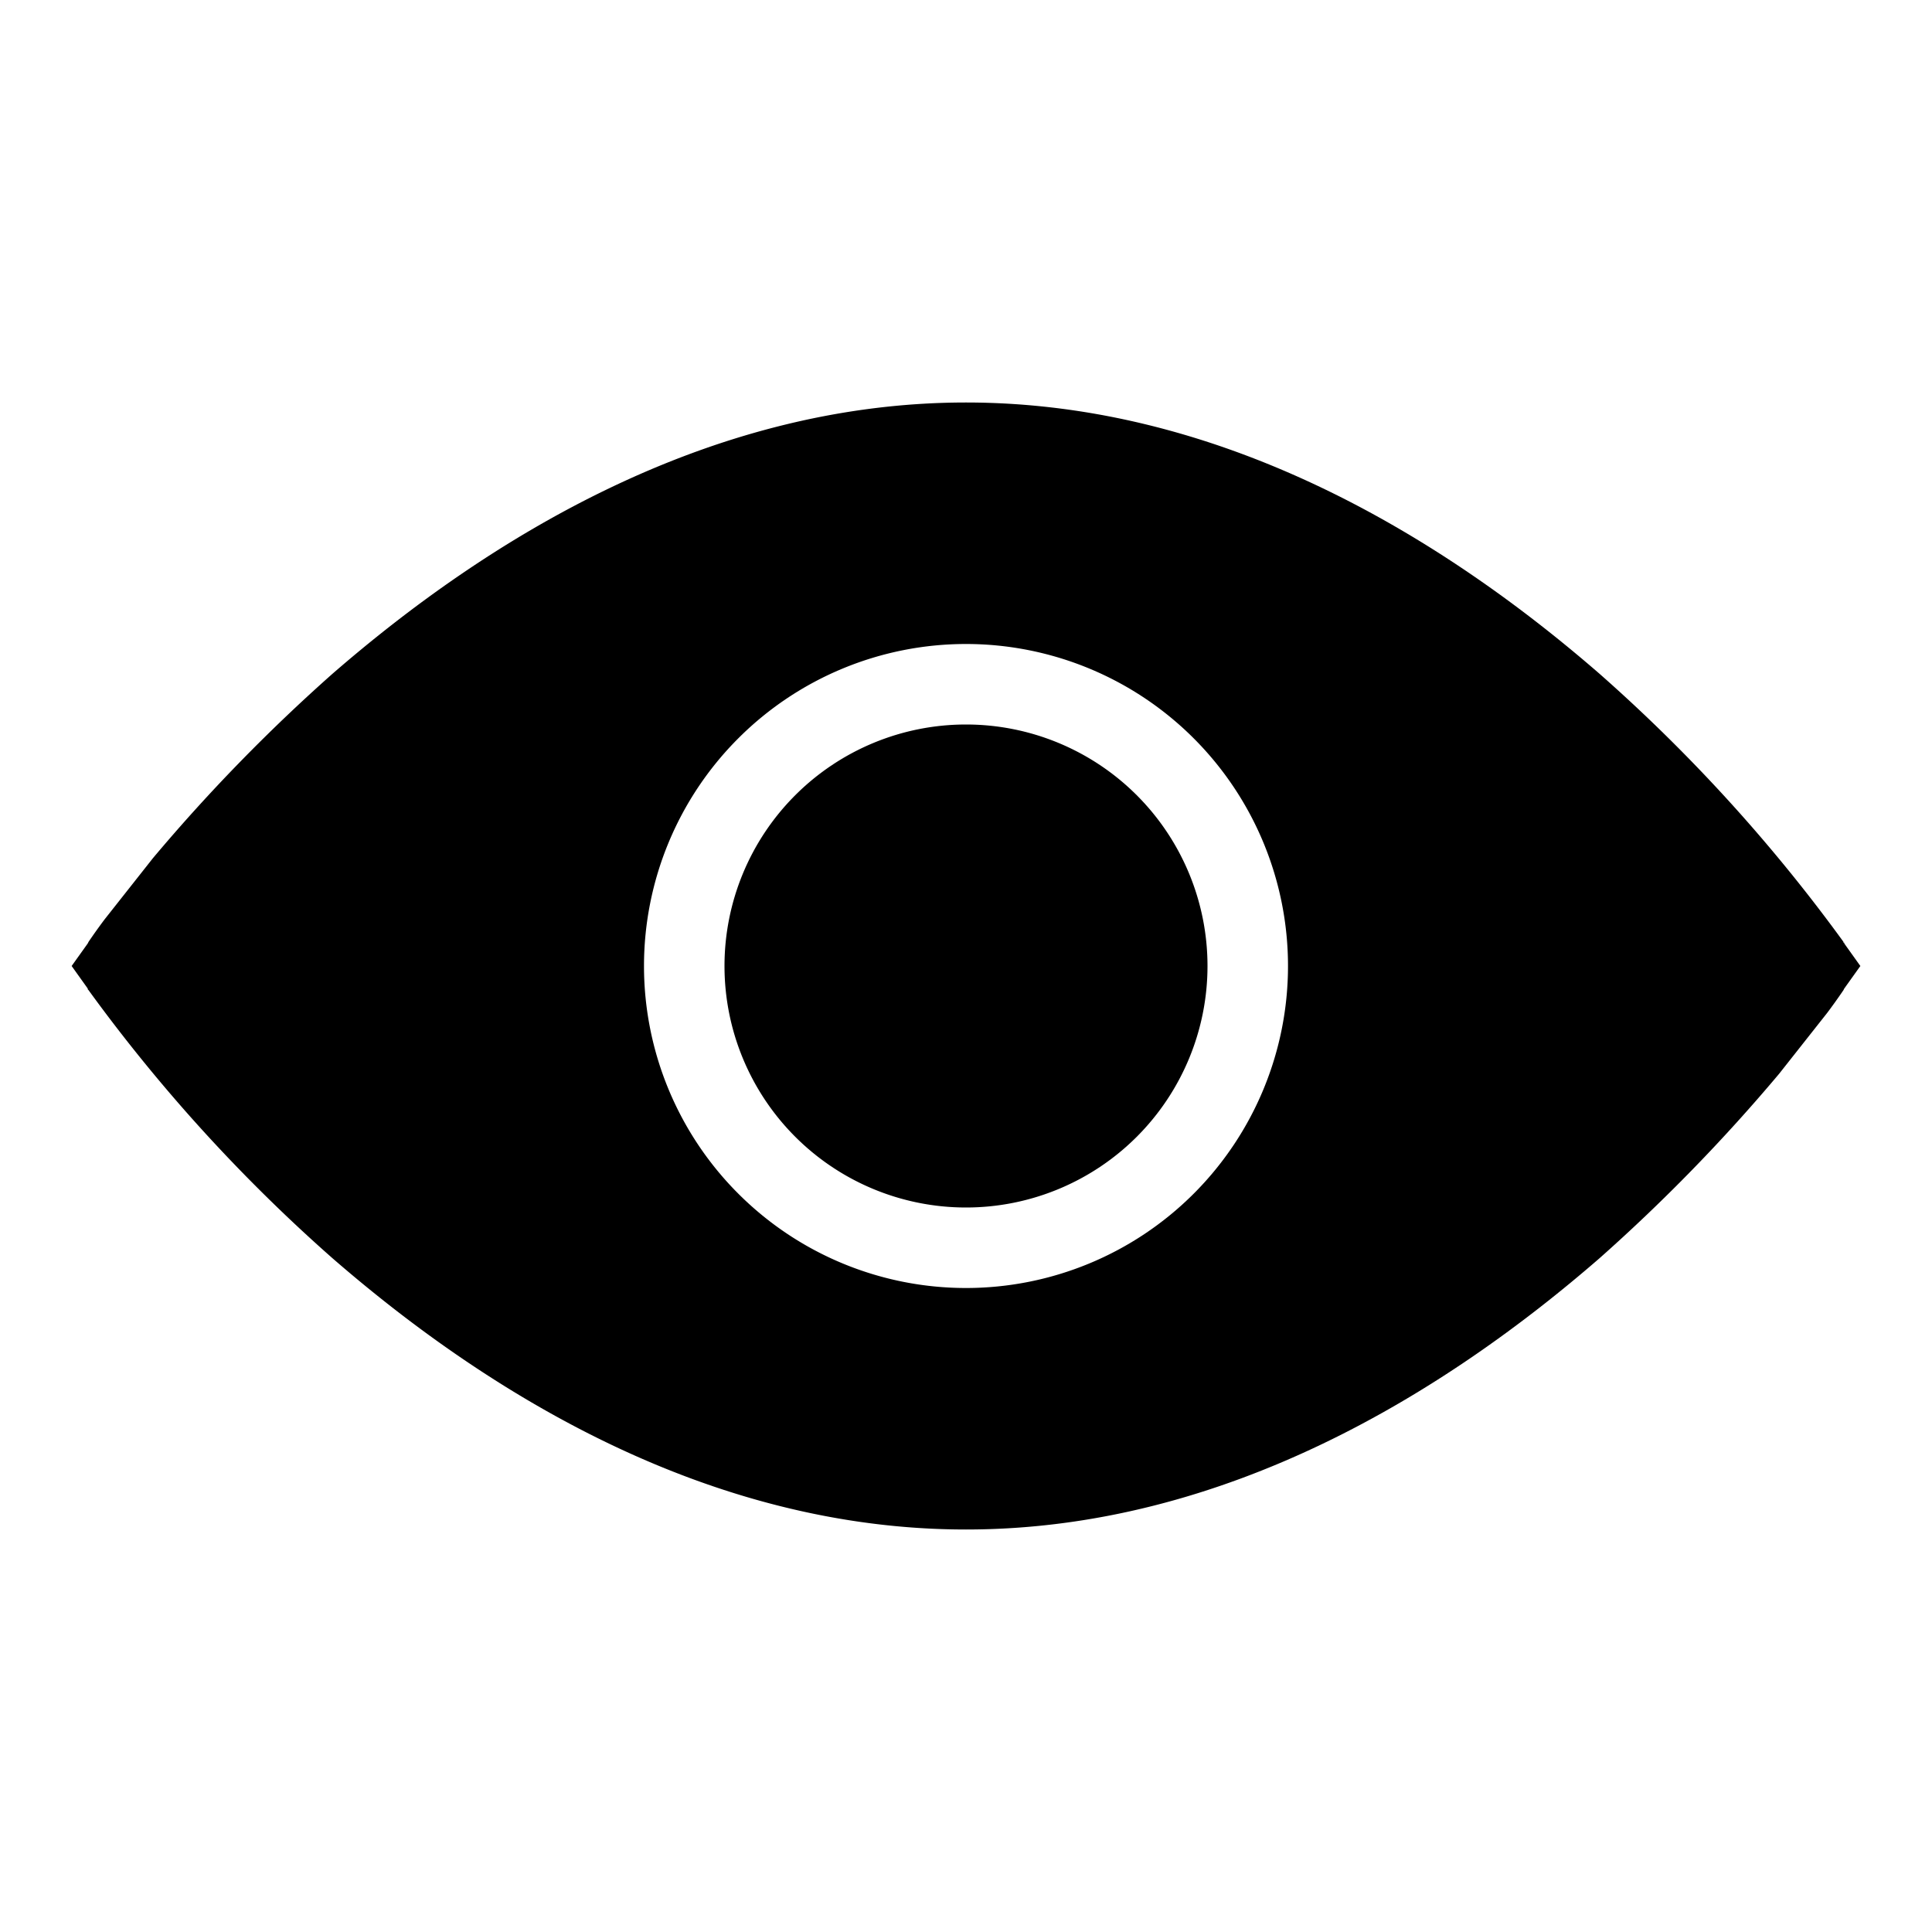 <svg width="24" height="24" fill="none" xmlns="http://www.w3.org/2000/svg"><path fill="currentColor" d="M9 12a3 3 0 1 1 6 0 3 3 0 0 1-6 0Z"/><path fill="currentColor" d="m22.91 11.72.2.28-.2.28-.01.02a7.54 7.54 0 0 1-.2.28l-.6.76a21.8 21.8 0 0 1-2.23 2.29C17.97 17.28 15.23 19 12 19c-3.23 0-5.97-1.72-7.87-3.37A20.45 20.45 0 0 1 1.1 12.3l-.01-.01v-.01L.89 12l.2-.28.01-.02a7.02 7.02 0 0 1 .2-.28l.6-.76a21.8 21.8 0 0 1 2.23-2.29C6.03 6.72 8.77 5 12 5c3.23 0 5.97 1.72 7.87 3.37a20.45 20.45 0 0 1 3.03 3.33v.01h.01ZM12 8a4 4 0 1 0 0 8 4 4 0 0 0 0-8Z"/></svg>